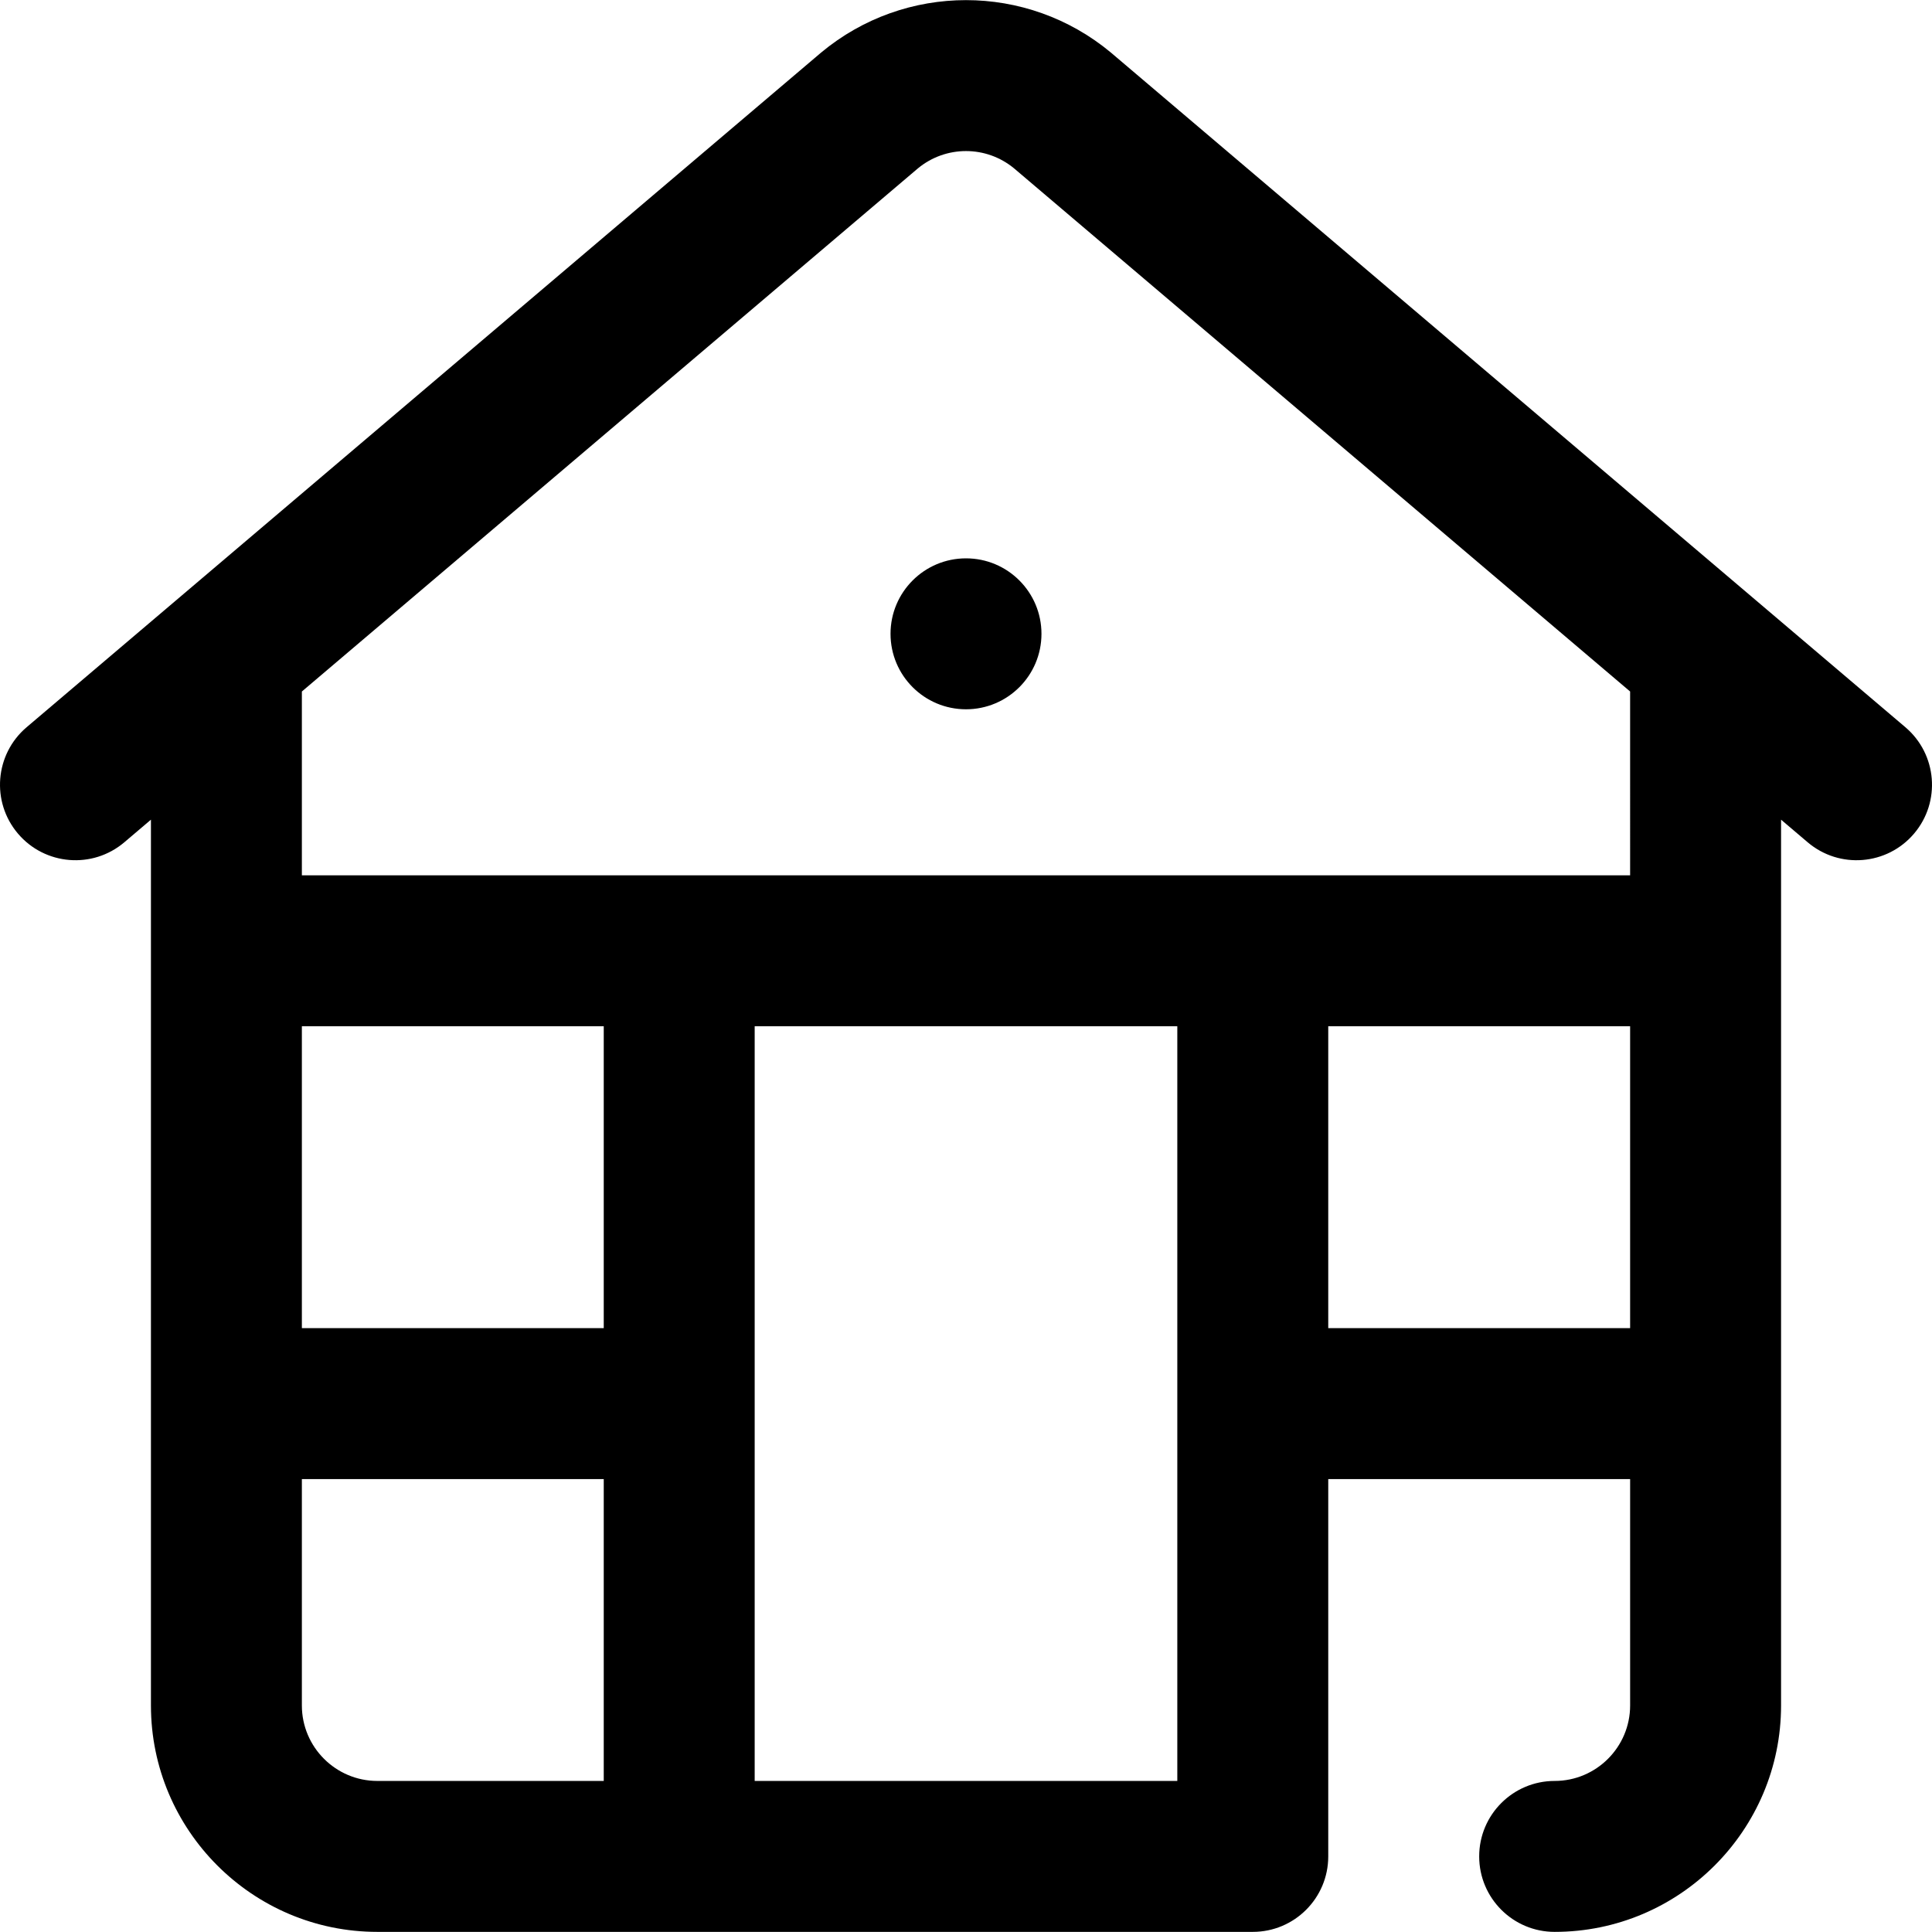 <svg id="Capa_1" enable-background="new 0 0 512.001 512.001" height="512" viewBox="0 0 512.001 512.001" width="512" xmlns="http://www.w3.org/2000/svg"><g><g><path d="m504.946 192.723s-210.487-178.741-210.534-178.78c-22.258-18.547-54.565-18.547-76.822 0-.047.04-210.535 178.78-210.535 178.78-8.419 7.15-9.449 19.771-2.299 28.191 7.15 8.419 19.771 9.448 28.191 2.299l7.054-5.99v234.745c0 33.084 26.916 60 60 60h232c11.046 0 20-8.954 20-20v-100h80v60c0 11.028-8.972 20-20 20-11.046 0-20 8.954-20 20s8.954 20 20 20c33.084 0 60-26.916 60-60v-234.745l7.055 5.991c8.419 7.15 21.041 6.12 28.19-2.299 7.149-8.421 6.12-21.042-2.3-28.192zm-344.946 159.245h-80v-80h80zm-80 100v-60h80v80h-60c-11.027 0-20-8.972-20-20zm232 20h-112v-200h112zm40-120v-80h80v80zm80-120h-352v-48.712l163.255-138.633c7.397-6.117 18.093-6.117 25.49 0l163.255 138.633z"/></g><circle cx="256" cy="167.968" r="20"/></g></svg>